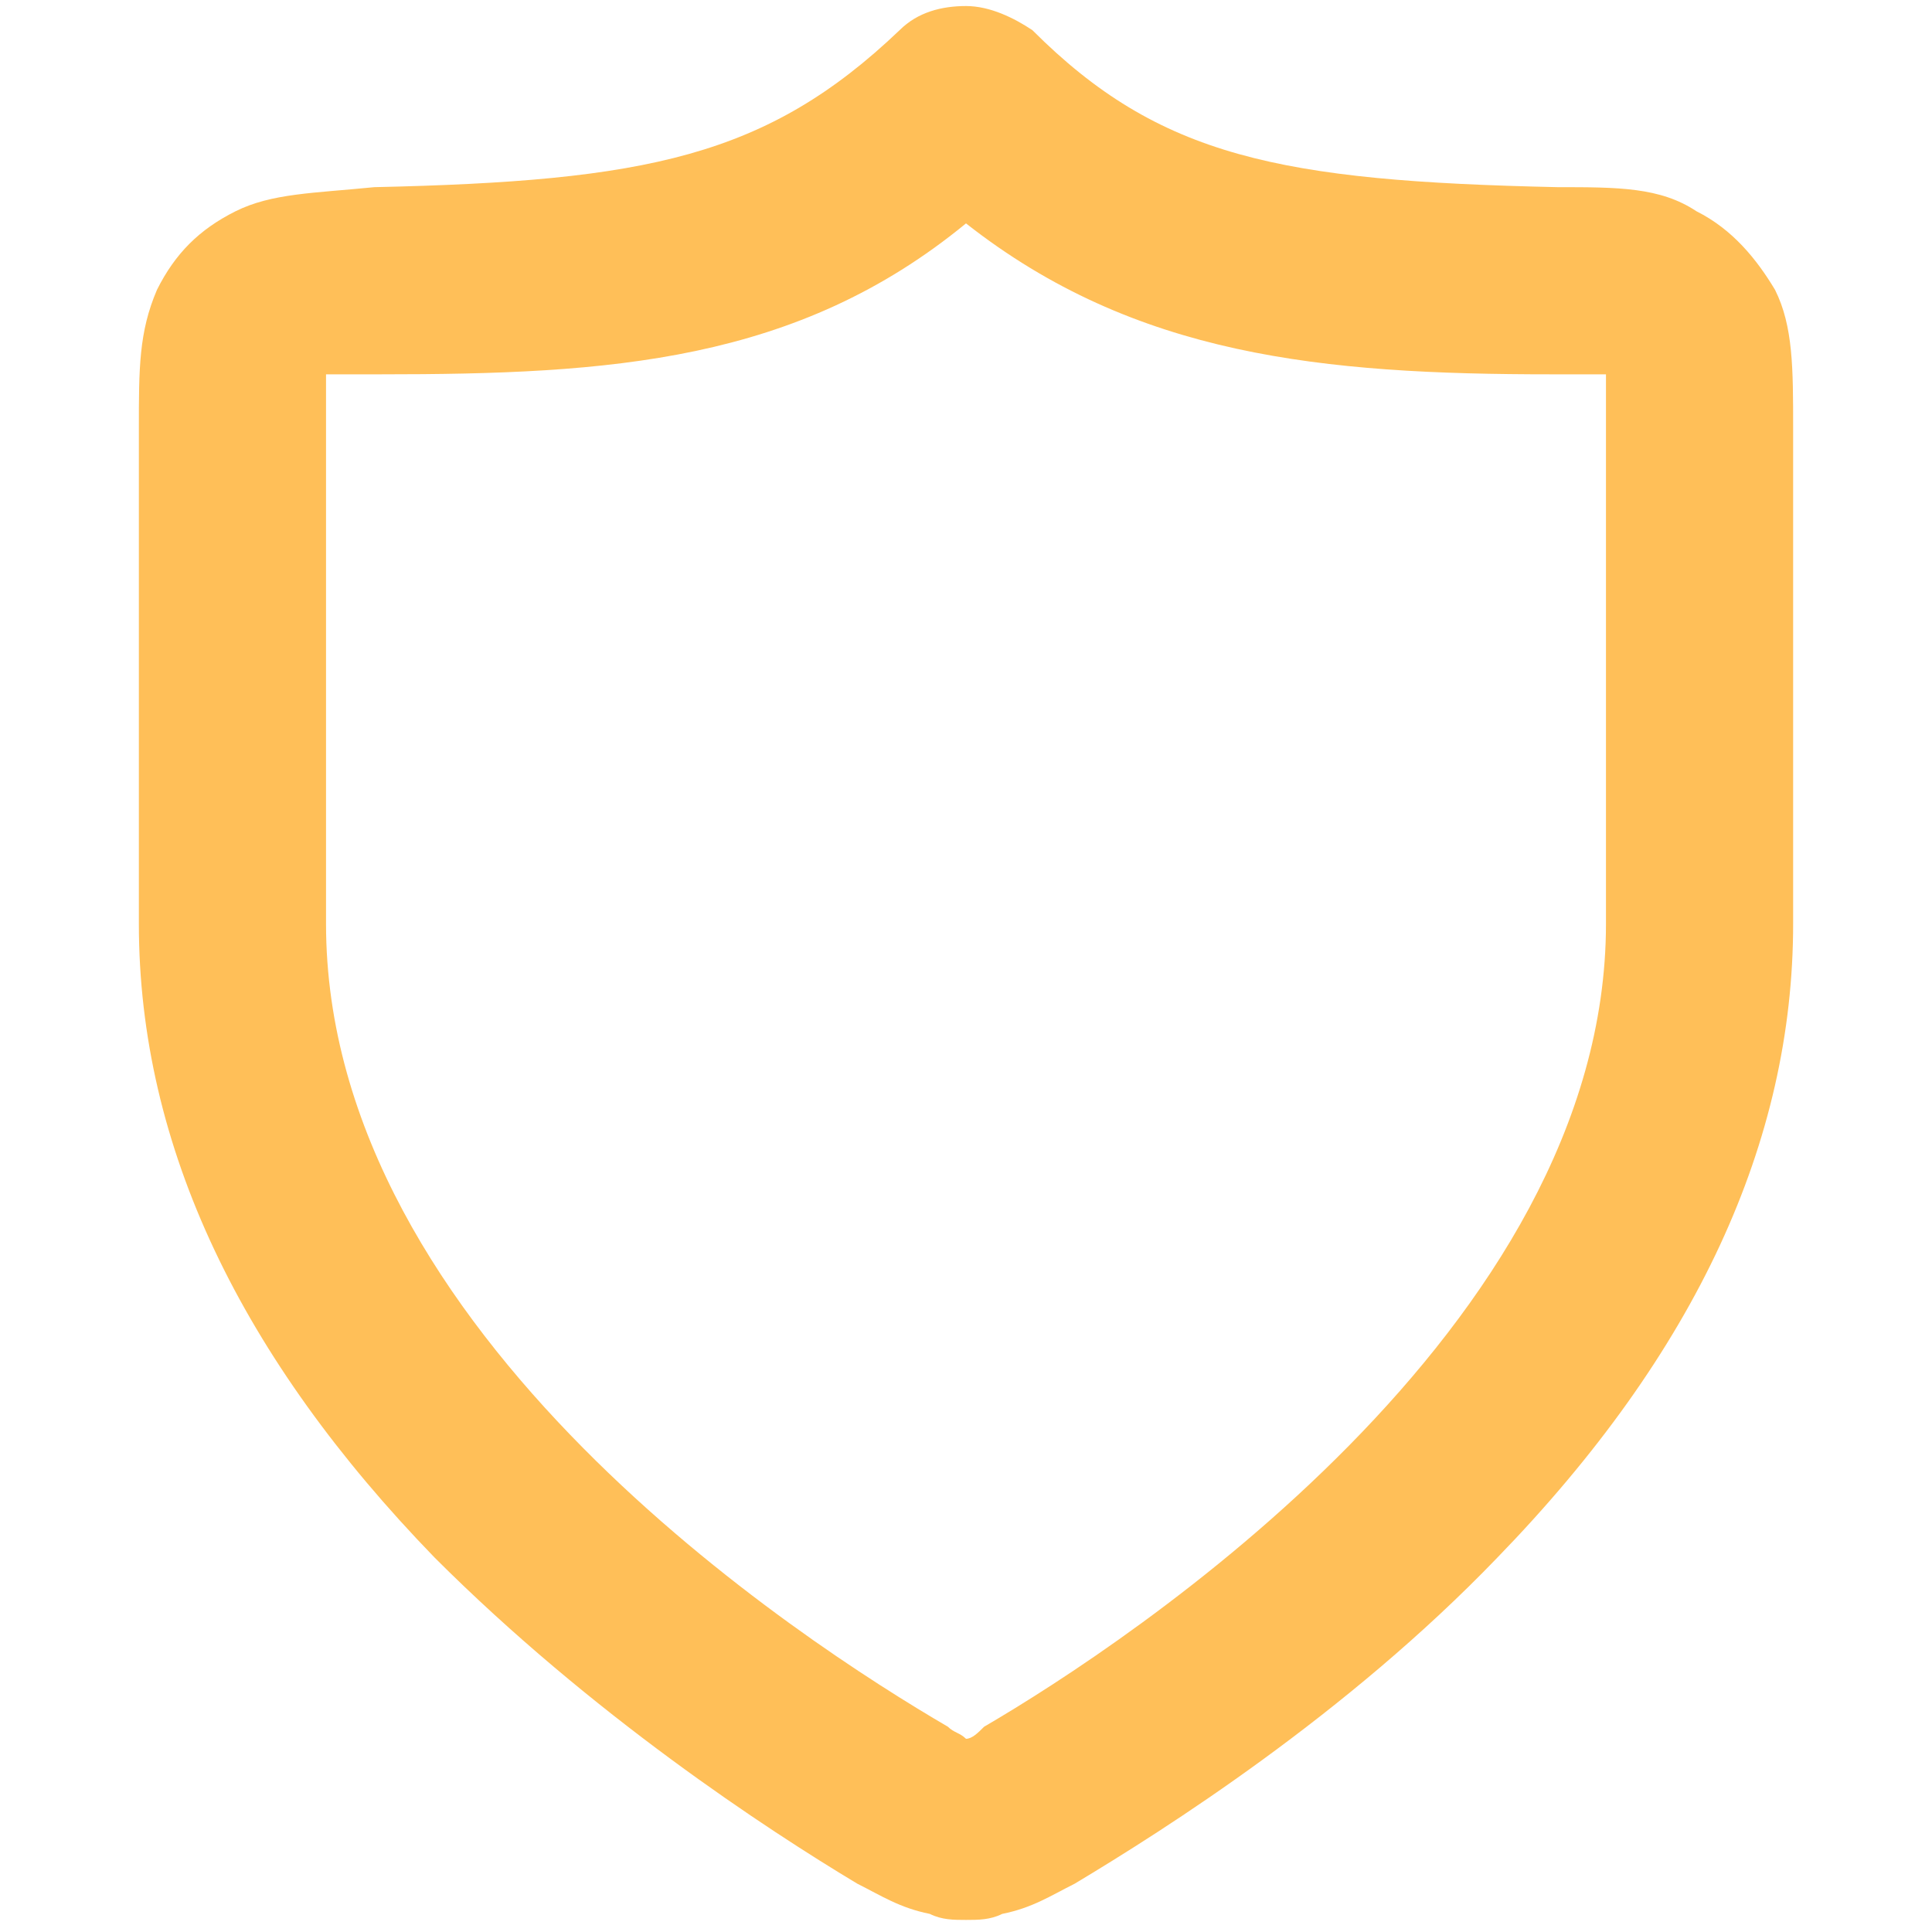 <?xml version="1.0" encoding="utf-8"?>
<!-- Generator: Adobe Illustrator 27.7.0, SVG Export Plug-In . SVG Version: 6.00 Build 0)  -->
<svg version="1.1" id="Layer_1" xmlns="http://www.w3.org/2000/svg" xmlns:xlink="http://www.w3.org/1999/xlink" x="0px" y="0px"
	 viewBox="0 0 32 32" style="enable-background:new 0 0 32 32;" xml:space="preserve">
<style type="text/css">
	.st0{fill:#FFBF58;}
</style>
<g>
	<path class="st0" d="M16,31.8c-0.2,0-0.4,0-0.6-0.1c-0.5-0.1-0.8-0.3-1.2-0.5c0,0,0,0,0,0c-1.5-0.9-4.4-2.8-7-5.4
		C4,22.5,2.3,19,2.3,15.3V7.1c0-1,0-1.6,0.3-2.3c0.3-0.6,0.7-1,1.3-1.3c0.6-0.3,1.3-0.3,2.3-0.4c4.5-0.1,6.5-0.5,8.7-2.6
		c0.3-0.3,0.7-0.4,1.1-0.4s0.8,0.2,1.1,0.4c2.1,2.1,4.1,2.5,8.7,2.6c1,0,1.7,0,2.3,0.4c0.6,0.3,1,0.8,1.3,1.3
		c0.3,0.6,0.3,1.3,0.3,2.3v8.2c0,3.6-1.6,7.1-4.9,10.5c-2.5,2.6-5.5,4.5-7,5.4c-0.4,0.2-0.7,0.4-1.2,0.5
		C16.4,31.8,16.2,31.8,16,31.8z M15.7,28.6C15.7,28.6,15.7,28.6,15.7,28.6c0.1,0.1,0.2,0.1,0.3,0.2c0.1,0,0.2-0.1,0.3-0.2
		c2.4-1.4,10.3-6.6,10.3-13.3V7.1c0-0.3,0-0.7,0-0.9c-0.2,0-0.6,0-0.9,0c-3.8,0-6.9-0.3-9.7-2.5C13.2,6,10.1,6.2,6.3,6.2
		c-0.4,0-0.7,0-0.9,0c0,0.2,0,0.5,0,0.9v8.2C5.4,22.1,13.3,27.2,15.7,28.6L15.7,28.6z M16,28.8C16,28.8,16,28.8,16,28.8
		C16,28.8,16,28.8,16,28.8z M16,28.8C16,28.8,16,28.8,16,28.8C16,28.8,16,28.8,16,28.8z M26.7,6.3C26.7,6.3,26.7,6.3,26.7,6.3z
		 M26.6,6.2C26.6,6.2,26.6,6.2,26.6,6.2C26.6,6.2,26.6,6.2,26.6,6.2z M5.4,6.2C5.4,6.2,5.4,6.2,5.4,6.2C5.4,6.2,5.4,6.2,5.4,6.2z"/>
</g>
</svg>
